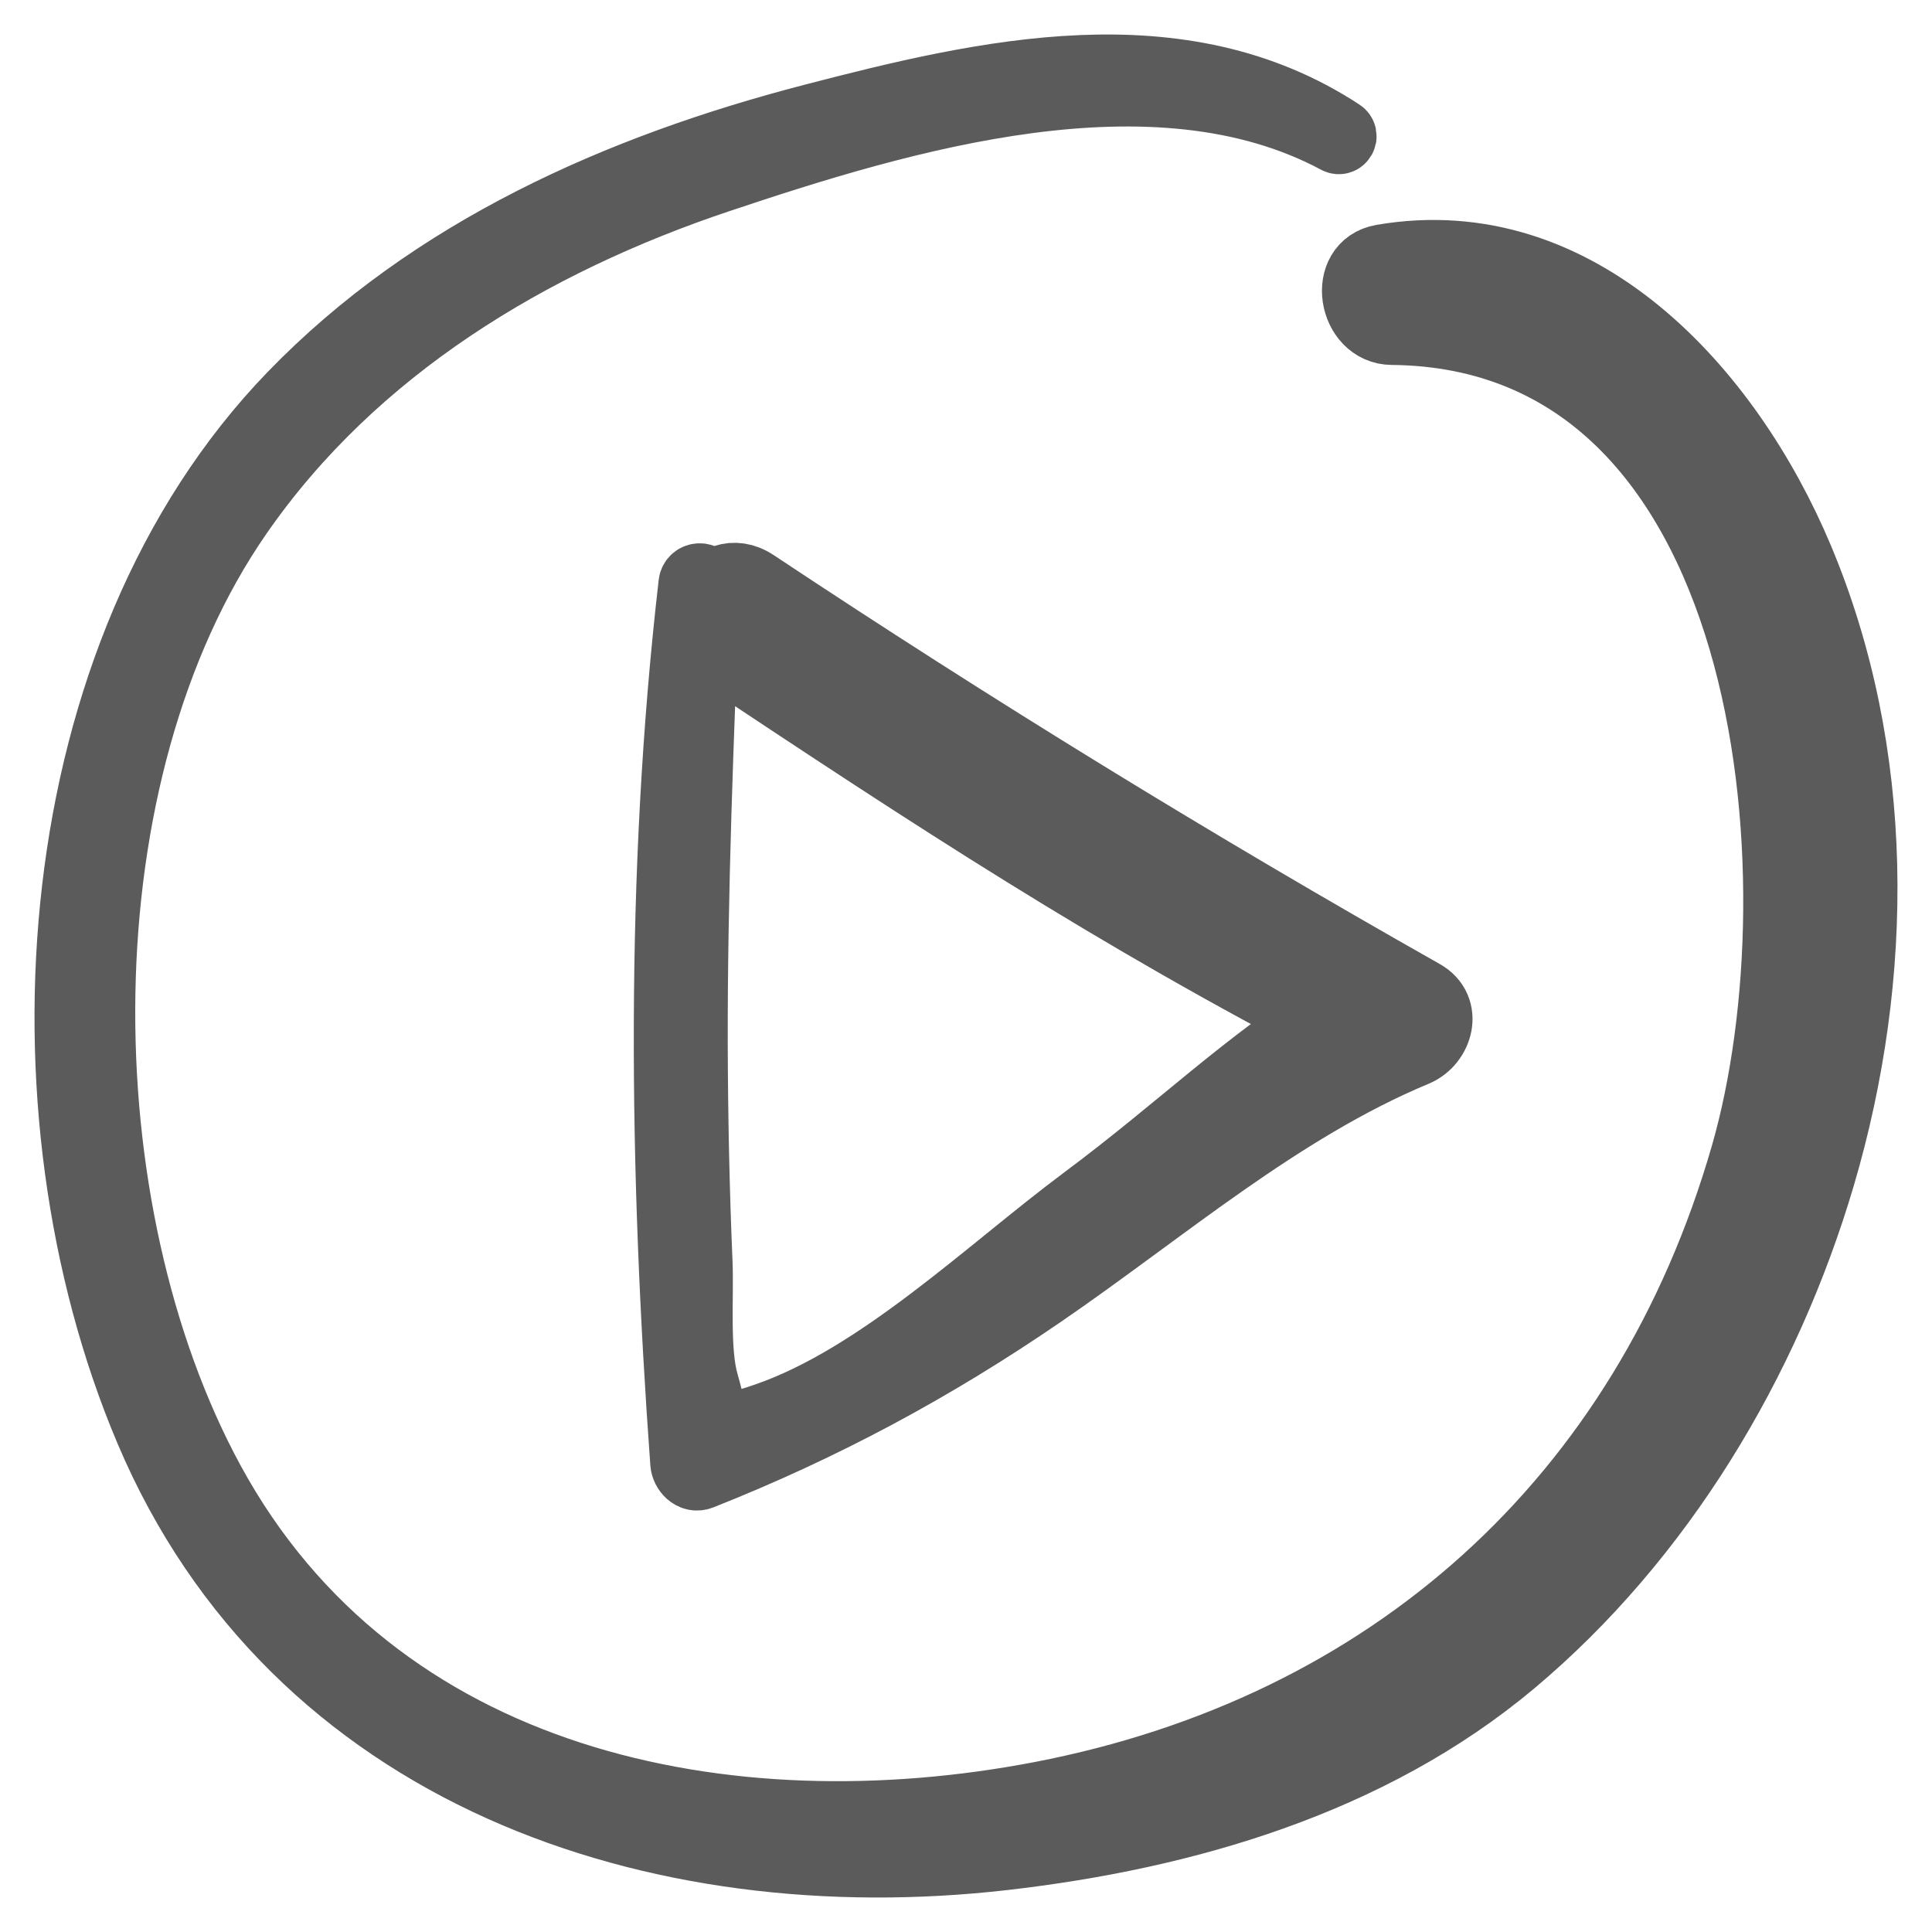 <?xml version="1.0" encoding="UTF-8"?> <svg xmlns="http://www.w3.org/2000/svg" width="28" height="28" viewBox="0 0 28 28" fill="none"> <path d="M19.428 1.934C17.106 0.41 14.287 1.061 11.771 1.716C8.988 2.44 6.269 3.636 4.234 5.743C0.632 9.472 0.189 16.061 2.163 20.724C4.275 25.713 9.514 27.472 14.546 26.895C17.171 26.593 19.848 25.818 21.912 24.089C24.059 22.288 25.591 19.736 26.386 17.046C27.245 14.135 27.257 10.915 26.072 8.095C25.045 5.651 22.876 3.263 20.033 3.752C19.441 3.854 19.599 4.784 20.172 4.789C25.755 4.839 26.447 12.728 25.291 16.741C23.846 21.759 20.122 25.06 15.088 26.028C10.538 26.902 5.446 25.881 3.051 21.484C0.889 17.514 0.843 11.209 3.453 7.447C5.125 5.035 7.69 3.497 10.415 2.585C13.097 1.687 16.727 0.598 19.38 2.018C19.434 2.048 19.48 1.968 19.428 1.934Z" fill="#5B5B5B"></path> <path d="M10.043 8.461C9.556 12.688 9.617 16.964 9.924 21.203C9.932 21.31 10.036 21.428 10.155 21.381C11.922 20.681 13.52 19.823 15.094 18.744C16.845 17.544 18.541 16.066 20.513 15.245C20.85 15.105 20.993 14.618 20.621 14.407C17.311 12.536 14.107 10.567 10.937 8.462C10.329 8.058 9.764 9.044 10.369 9.446C13.511 11.534 16.15 13.273 19.5 15C19.5 14.736 19.5 14.764 19.5 14.5C17.986 15.464 17.159 16.321 15.717 17.396C14.339 18.423 12.746 19.973 11.106 20.538C10.275 20.825 10.387 20.665 10.207 20.046C10.072 19.581 10.137 18.793 10.117 18.309C10.072 17.247 10.05 16.184 10.047 15.121C10.043 12.9 10.135 10.68 10.222 8.461C10.227 8.342 10.056 8.348 10.043 8.461Z" fill="#5B5B5B"></path> <path d="M19.428 1.934C17.106 0.41 14.287 1.061 11.771 1.716C8.988 2.44 6.269 3.636 4.234 5.743C0.632 9.472 0.189 16.061 2.163 20.724C4.275 25.713 9.514 27.472 14.546 26.895C17.171 26.593 19.848 25.818 21.912 24.089C24.059 22.288 25.591 19.736 26.386 17.046C27.245 14.135 27.257 10.915 26.072 8.095C25.045 5.651 22.876 3.263 20.033 3.752C19.441 3.854 19.599 4.784 20.172 4.789C25.755 4.839 26.447 12.728 25.291 16.741C23.846 21.759 20.122 25.06 15.088 26.028C10.538 26.902 5.446 25.881 3.051 21.484C0.889 17.514 0.843 11.209 3.453 7.447C5.125 5.035 7.69 3.497 10.415 2.585C13.097 1.687 16.727 0.598 19.38 2.018C19.434 2.048 19.48 1.968 19.428 1.934Z" stroke="#5B5B5B"></path> <path d="M10.043 8.461C9.556 12.688 9.617 16.964 9.924 21.203C9.932 21.31 10.036 21.428 10.155 21.381C11.922 20.681 13.52 19.823 15.094 18.744C16.845 17.544 18.541 16.066 20.513 15.245C20.85 15.105 20.993 14.618 20.621 14.407C17.311 12.536 14.107 10.567 10.937 8.462C10.329 8.058 9.764 9.044 10.369 9.446C13.511 11.534 16.15 13.273 19.5 15C19.5 14.736 19.5 14.764 19.5 14.5C17.986 15.464 17.159 16.321 15.717 17.396C14.339 18.423 12.746 19.973 11.106 20.538C10.275 20.825 10.387 20.665 10.207 20.046C10.072 19.581 10.137 18.793 10.117 18.309C10.072 17.247 10.05 16.184 10.047 15.121C10.043 12.9 10.135 10.68 10.222 8.461C10.227 8.342 10.056 8.348 10.043 8.461Z" stroke="#5B5B5B"></path> </svg> 